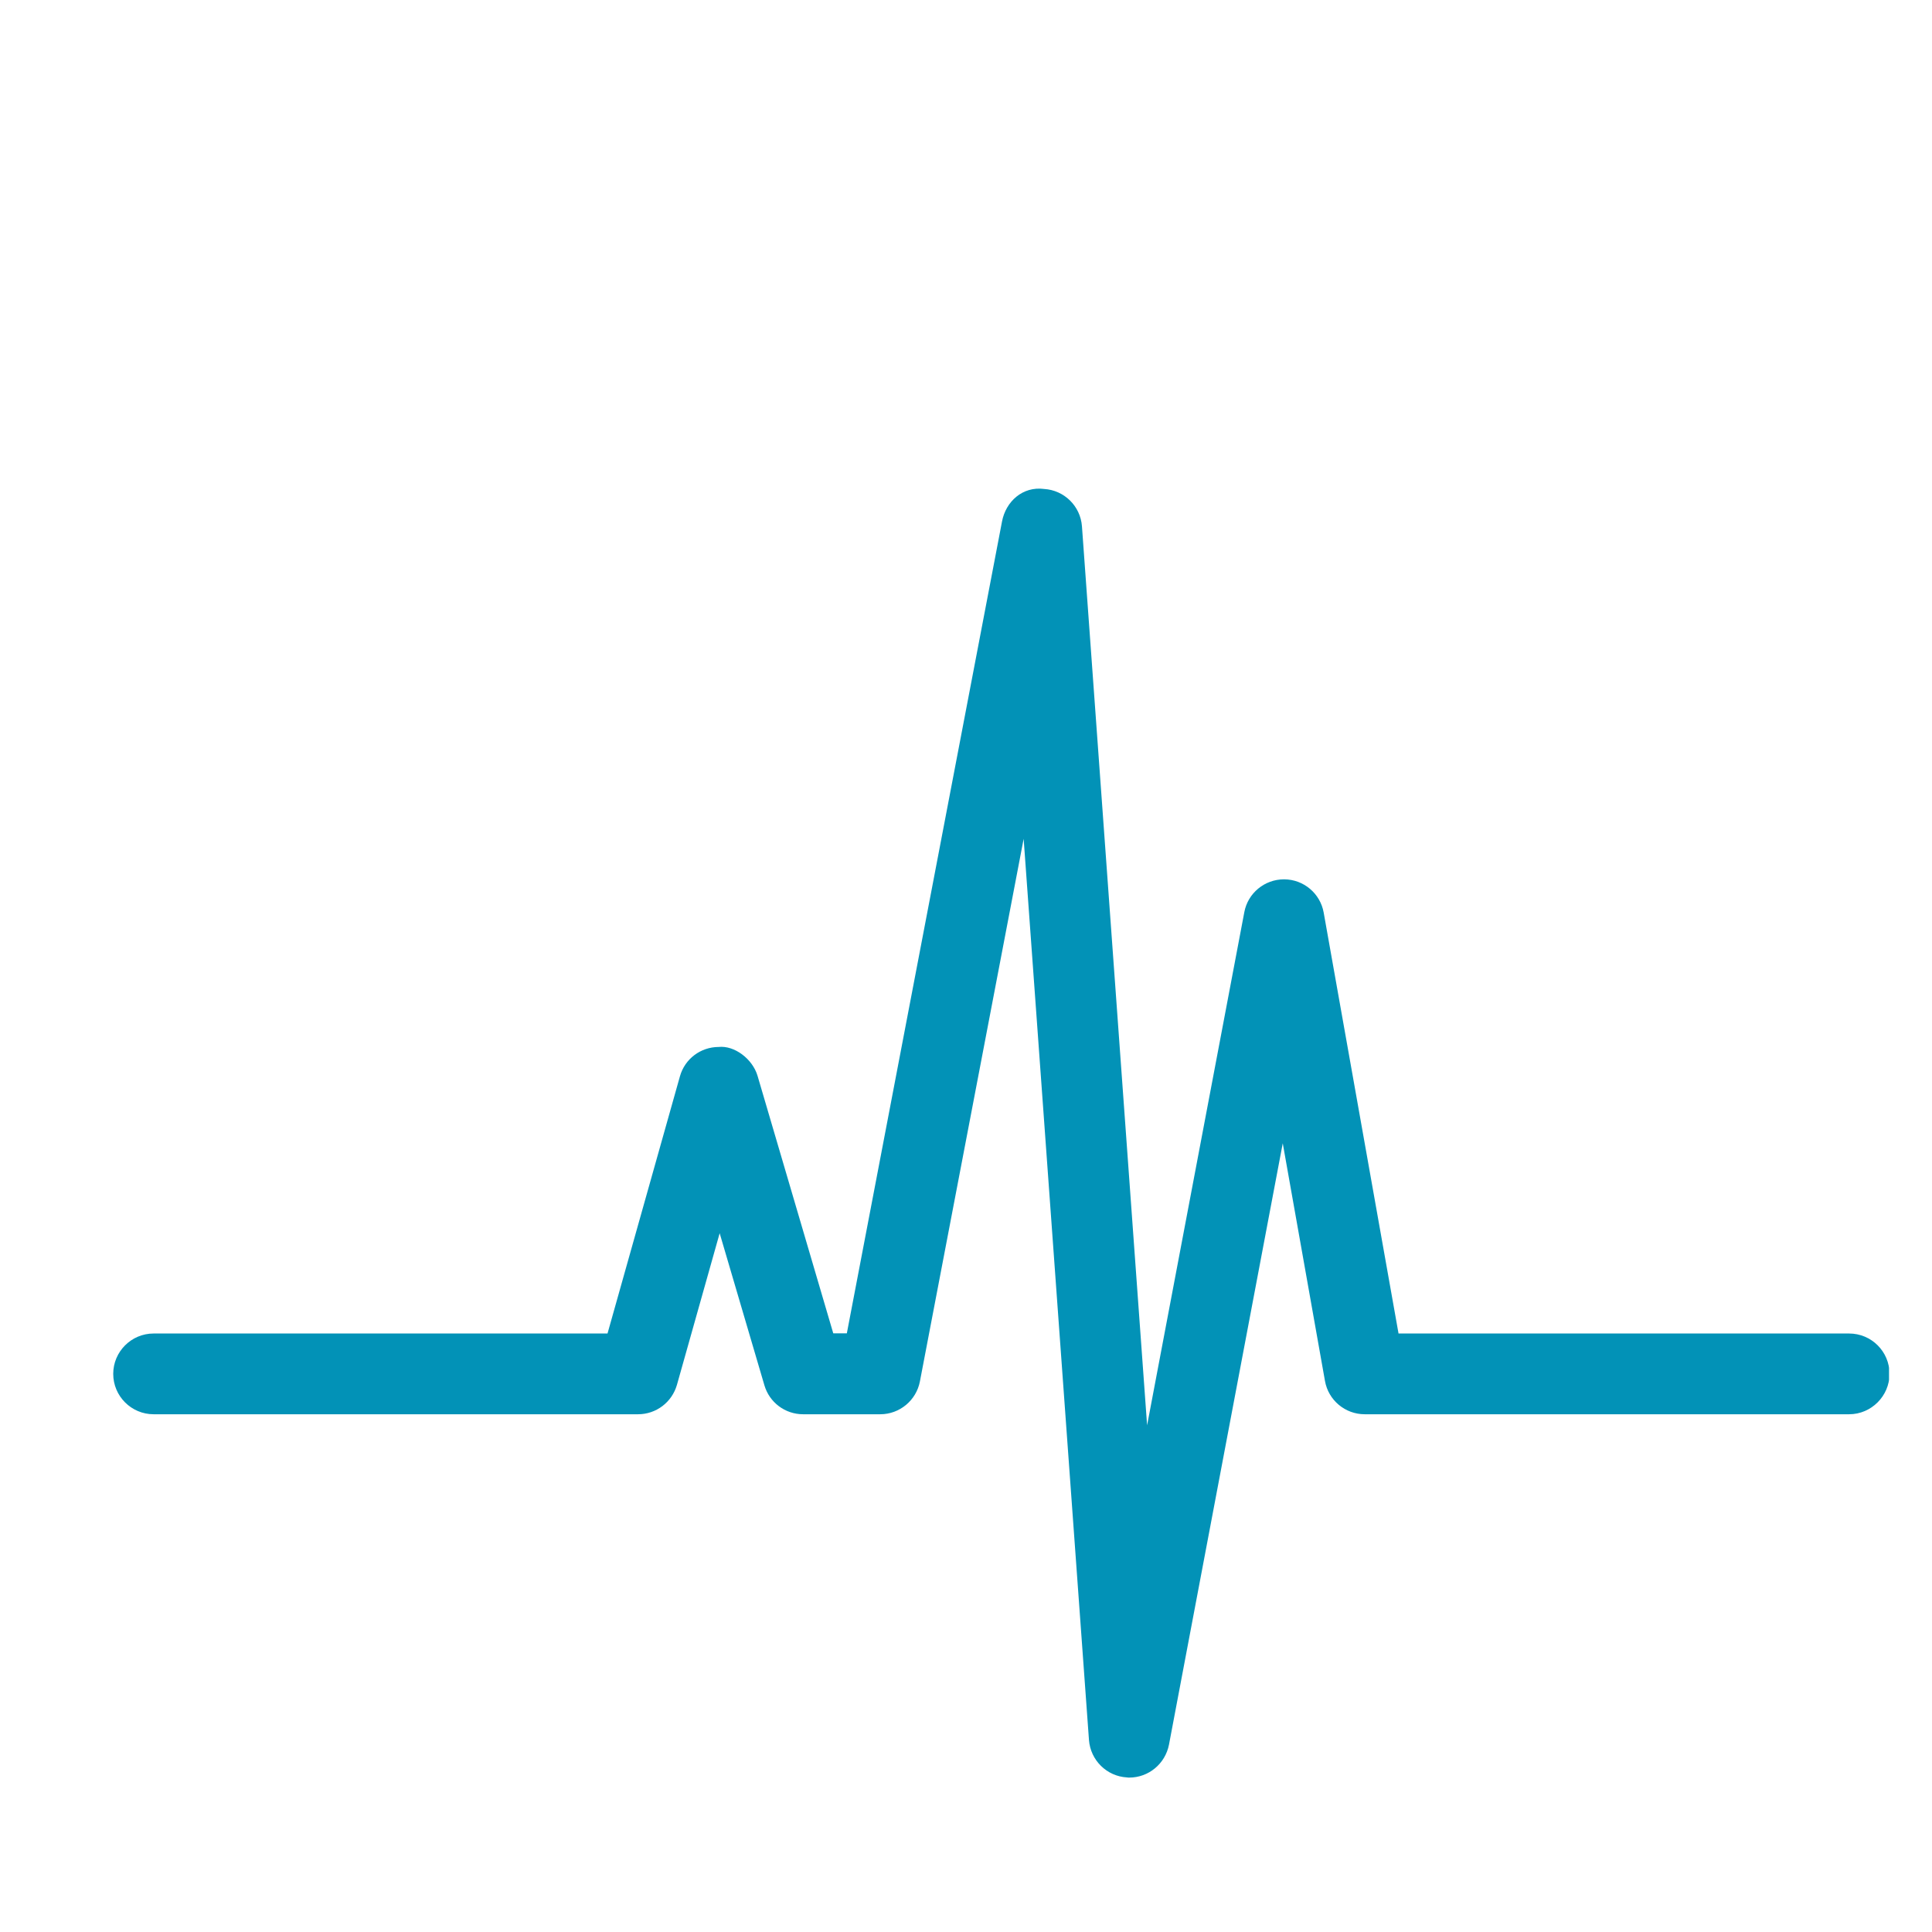 <svg xmlns="http://www.w3.org/2000/svg" xmlns:xlink="http://www.w3.org/1999/xlink" width="1024" zoomAndPan="magnify" viewBox="0 0 768 768" height="1024" preserveAspectRatio="xMidYMid meet" version="1.0"><defs><clipPath id="ee3b853d71"><path d="M 45 194 L 750.914 194 L 750.914 707 L 45 707 Z M 45 194 " clip-rule="nonzero"/></clipPath></defs><g clip-path="url(#ee3b853d71)"><path fill="#0292b7" d="M 448.898 706.617 C 448.578 706.617 448.258 706.617 447.969 706.551 C 439.945 706.102 433.492 699.715 432.883 691.691 L 406.918 333.441 L 365.676 549.156 C 364.23 556.664 357.621 562.188 349.918 562.188 L 319.234 562.188 C 312.109 562.188 305.852 557.5 303.859 550.664 L 286.078 490.227 L 269.102 550.473 C 267.109 557.438 260.82 562.188 253.629 562.188 L 61.055 562.188 C 52.199 562.188 45.008 554.965 45.008 546.137 C 45.008 537.312 52.199 530.09 61.055 530.09 L 241.496 530.09 L 270.289 427.832 C 272.246 420.902 278.504 416.215 285.66 416.184 C 291.887 415.508 299.109 420.867 301.133 427.641 L 331.238 530.027 L 336.629 530.027 L 398.316 207.305 C 399.824 199.344 406.535 193.246 415.039 194.371 C 423.062 194.852 429.516 201.207 430.094 209.23 L 455.992 566.582 L 494.637 362.582 C 496.047 355.039 502.691 349.551 510.395 349.551 C 510.426 349.551 510.461 349.551 510.492 349.551 C 518.227 349.586 524.84 355.168 526.188 362.777 L 555.938 530.09 L 735.062 530.09 C 743.891 530.09 751.113 537.246 751.113 546.137 C 751.113 554.898 743.891 562.188 735.062 562.188 L 542.492 562.188 C 534.723 562.188 528.047 556.602 526.699 548.961 L 509.914 454.473 L 464.691 693.52 C 463.184 701.191 456.539 706.617 448.898 706.617 Z M 448.898 706.617 " fill-opacity="1" fill-rule="nonzero"/></g></svg>